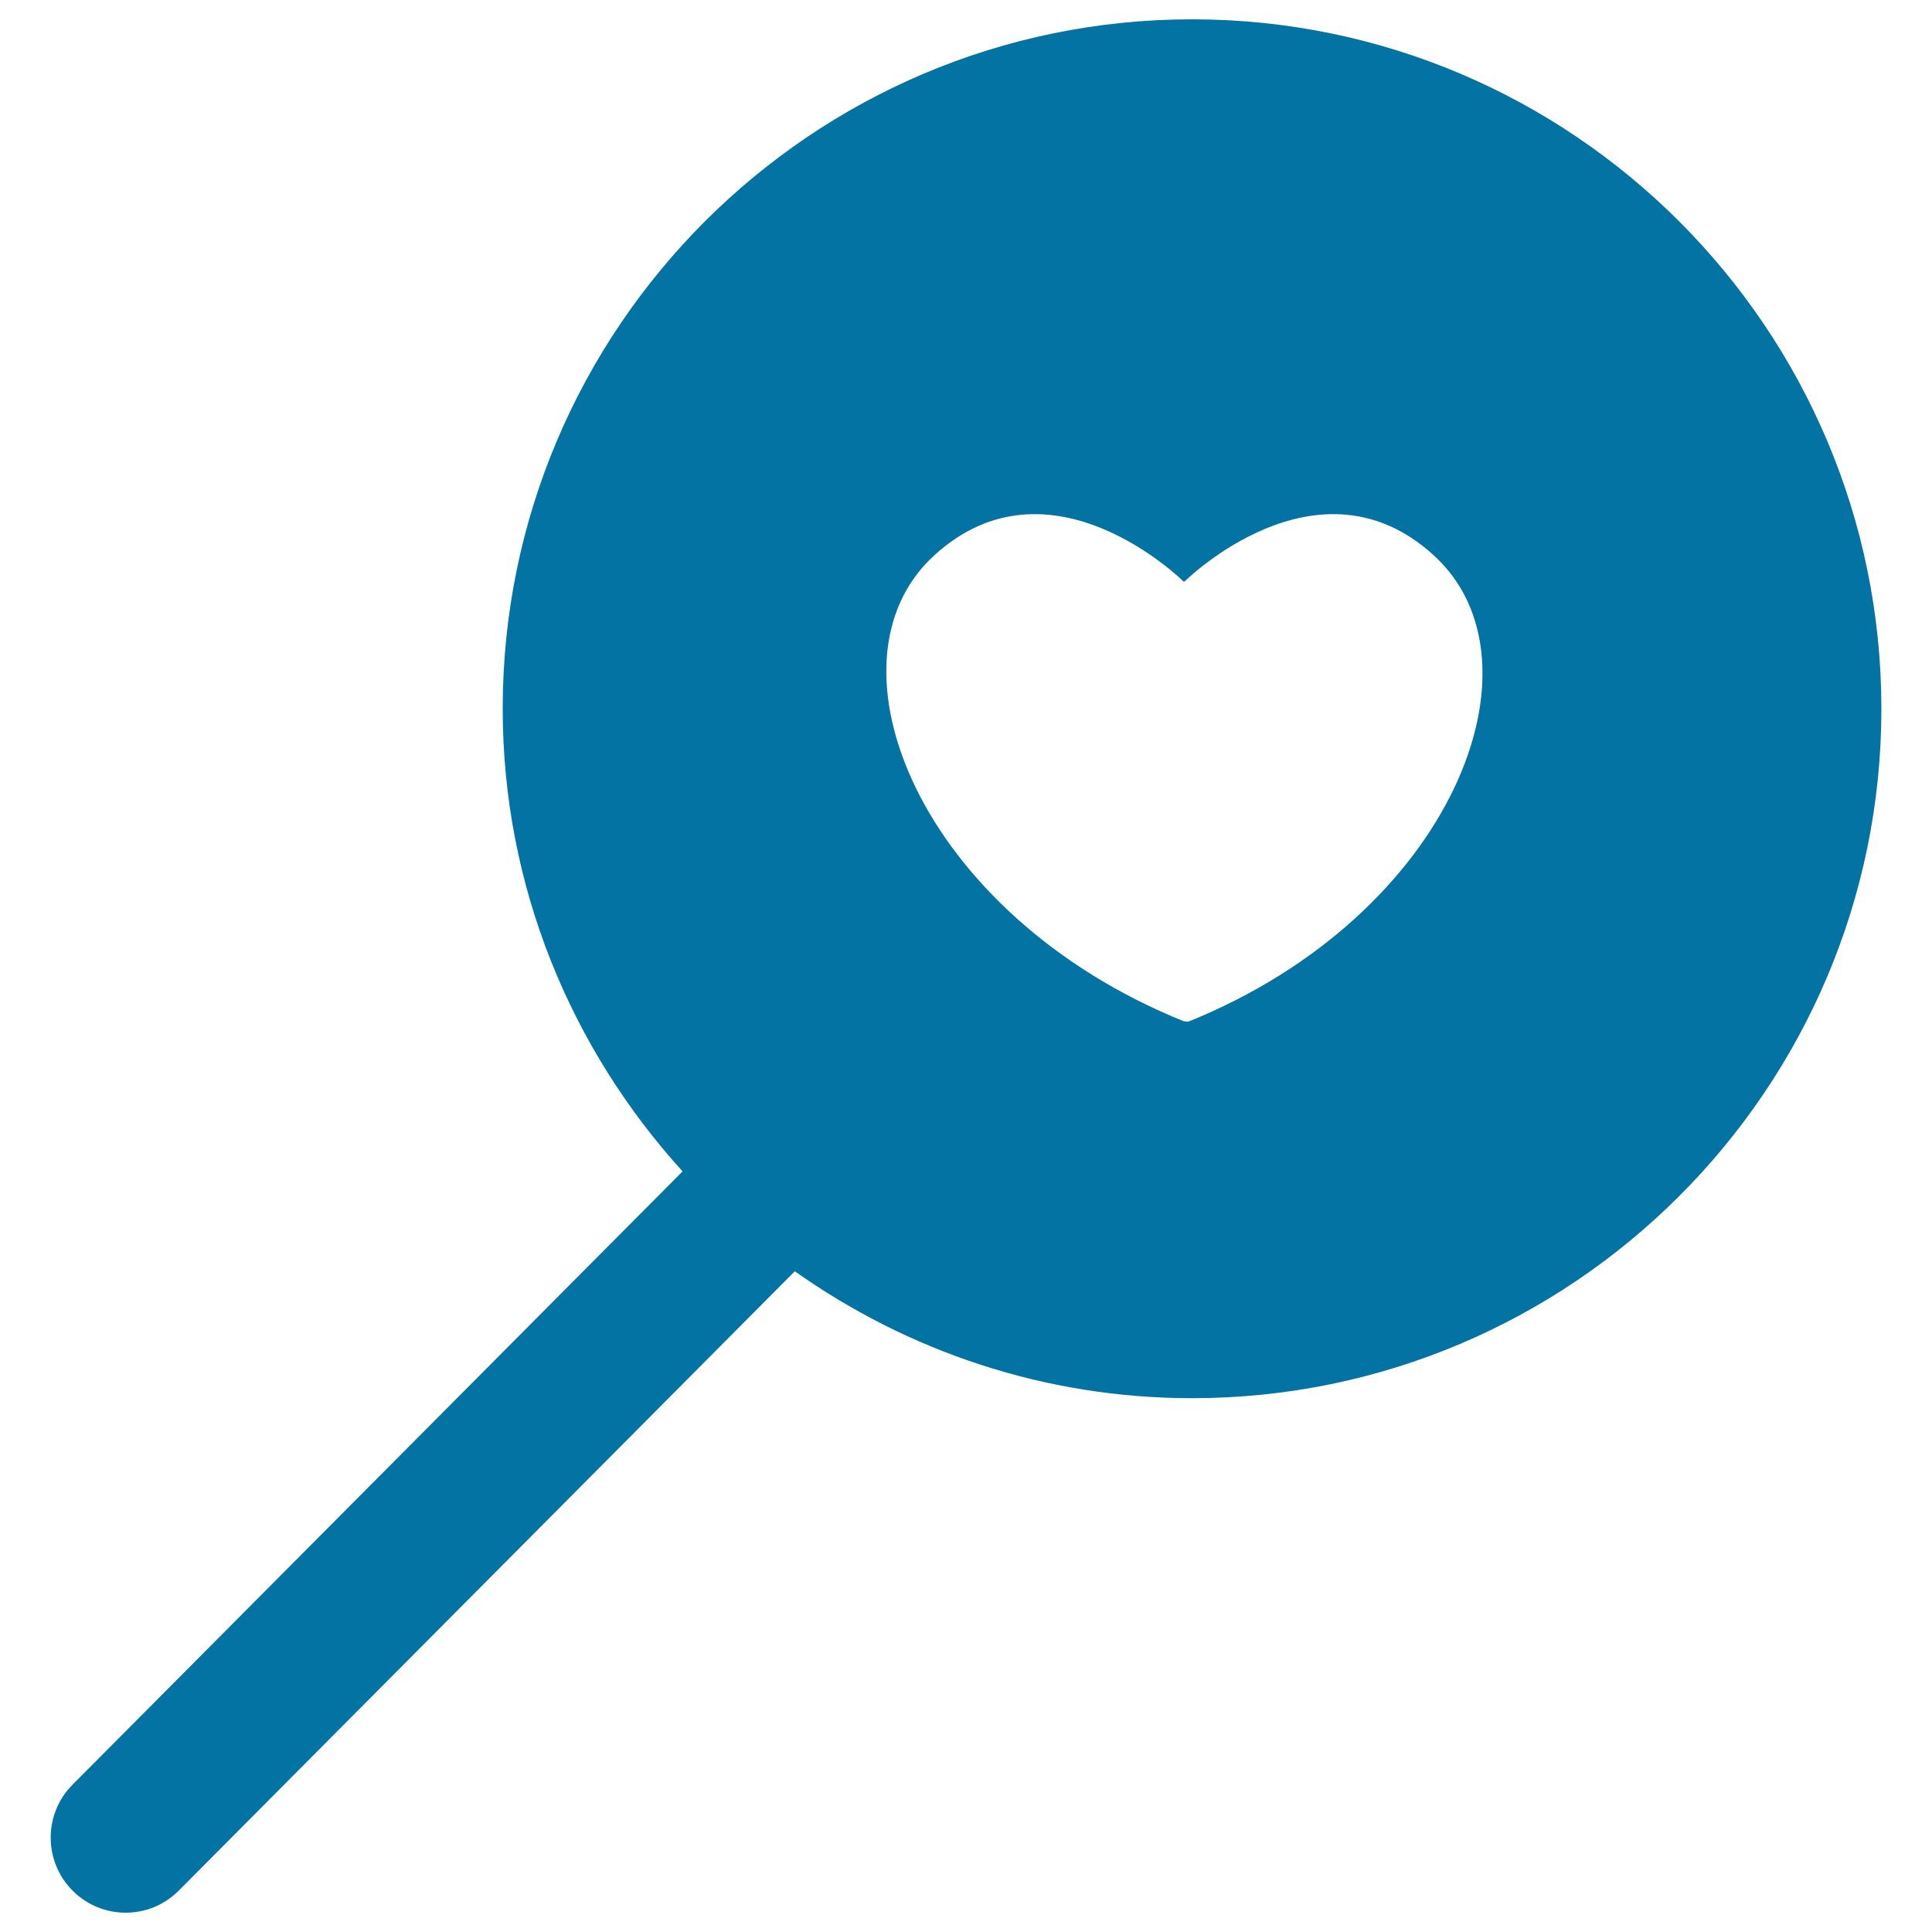 <svg xmlns="http://www.w3.org/2000/svg" viewBox="0 0 1000 1000" style="fill:#0273a2">
<title>Heart In A Circle On A Stick SVG icon</title>
<g><g><path d="M65,990c10,0,19.9-3.8,27.5-11.4L411.4,658c58.2,41.2,129,65.7,205.6,65.7c196.8,0,356.8-160.1,356.8-356.8C973.8,170.1,813.8,10,617,10c-196.8,0-356.8,160.1-356.8,356.8c0,92.2,35.5,176.1,93.1,239.5L37.5,923.8c-15.1,15.2-15,39.8,0.2,54.9C45.2,986.2,55.1,990,65,990z M483.4,287.6c60.2-55.2,129.2,13.4,129.2,13.4h0.5c0,0,69-68.6,129.2-13.4c60.2,55.2,9.5,186-127.2,241.2l-2.4-0.2C475.9,473.4,423.2,342.8,483.4,287.6z"/></g></g>
</svg>